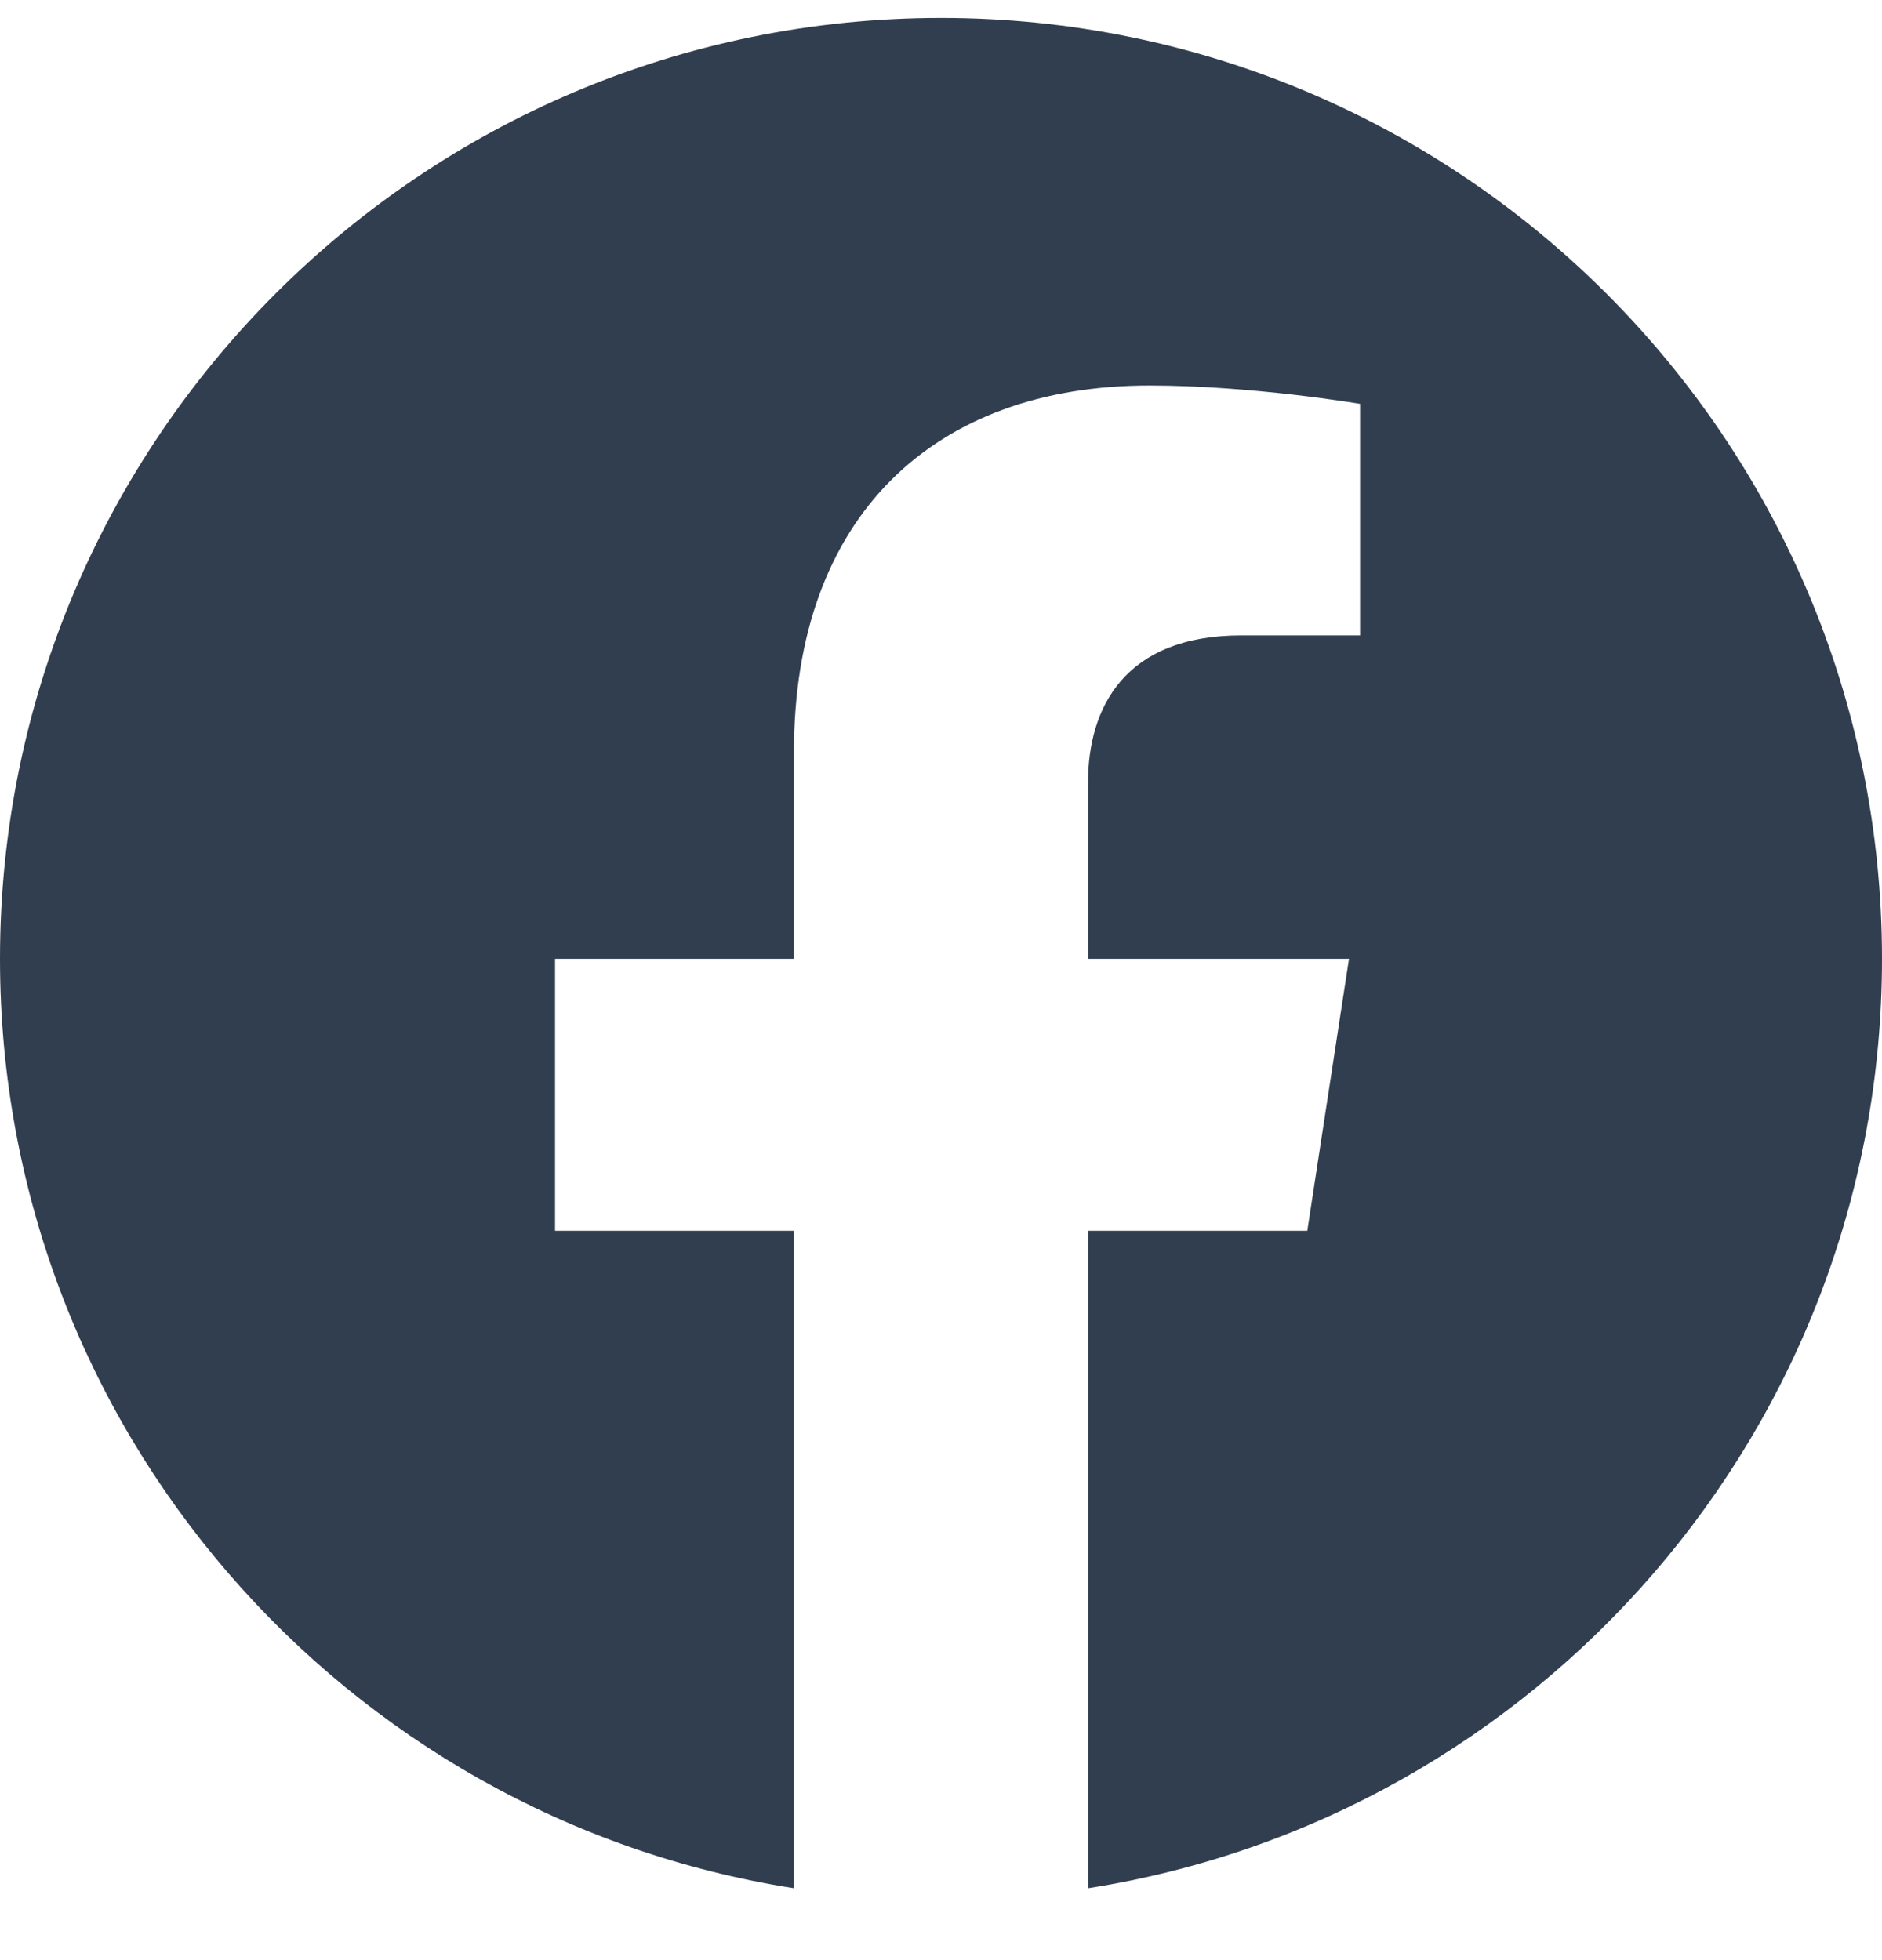<svg width="24" height="25" viewBox="0 0 24 25" fill="none" xmlns="http://www.w3.org/2000/svg">
<g clip-path="url(#clip0_44_3776)">
<path d="M24 12.229C24 5.602 18.627 0.229 12 0.229C5.373 0.229 0 5.602 0 12.229C0 18.218 4.388 23.183 10.125 24.083V15.698H7.078V12.229H10.125V9.585C10.125 6.578 11.917 4.917 14.658 4.917C15.97 4.917 17.344 5.151 17.344 5.151V8.104H15.831C14.34 8.104 13.875 9.029 13.875 9.979V12.229H17.203L16.671 15.698H13.875V24.083C19.612 23.183 24 18.218 24 12.229Z" fill="#313E4F"/>
</g>
<defs>
<clipPath id="clip0_44_3776">
<rect width="24" height="24" fill="white" transform="translate(0 0.229)"/>
</clipPath>
</defs>
</svg>
